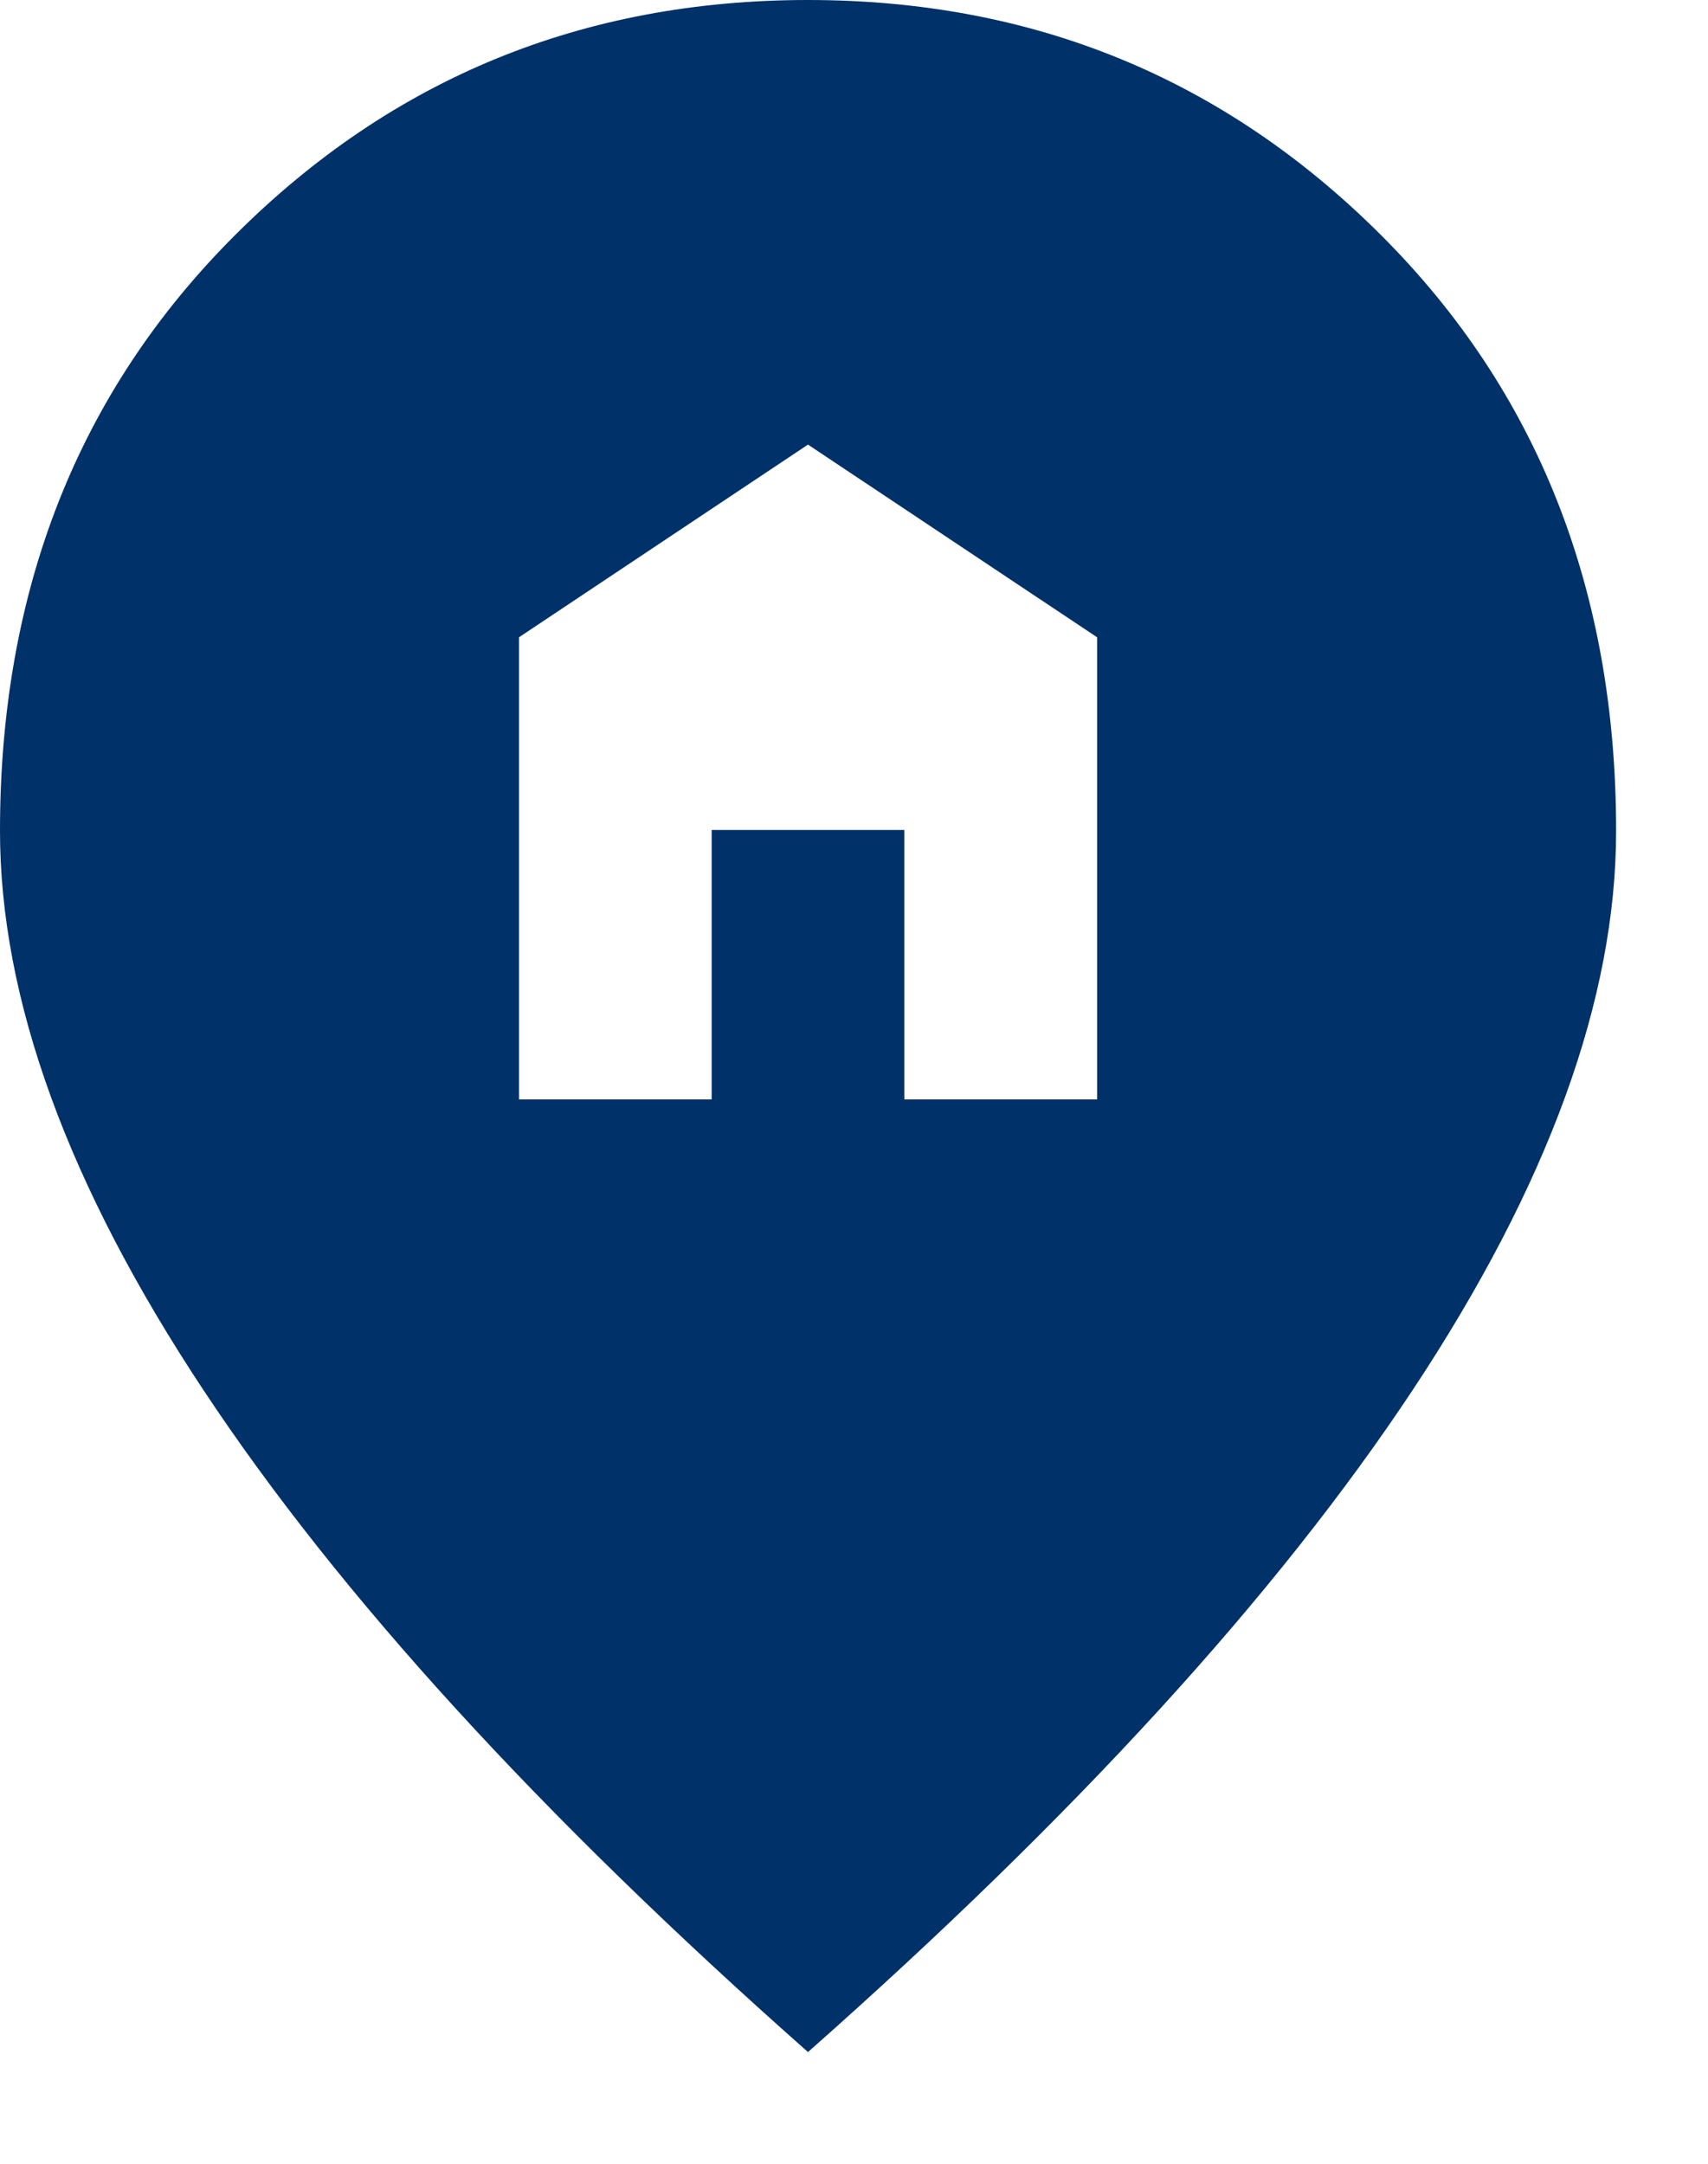 <?xml version="1.0" encoding="UTF-8"?>
<svg width="15px" height="19px" viewBox="0 0 15 19" version="1.1" xmlns="http://www.w3.org/2000/svg" xmlns:xlink="http://www.w3.org/1999/xlink">
    <title>home_pin_24dp_E8EAED_FILL1_wght200_GRAD0_opsz24</title>
    <g id="Page-1" stroke="none" stroke-width="1" fill="none" fill-rule="evenodd">
        <g id="rbccm-nav-mobile-white---open" transform="translate(-41, -715)" fill="#003168" fill-rule="nonzero">
            <g id="home_pin_24dp_E8EAED_FILL1_wght200_GRAD0_opsz24" transform="translate(41, 715)">
                <path d="M4.558,9.654 L6.25,9.654 L6.25,7.288 L7.942,7.288 L7.942,9.654 L9.635,9.654 L9.635,5.596 L7.096,3.904 L4.558,5.596 L4.558,9.654 L4.558,9.654 Z M7.096,18.019 C4.746,15.941 2.976,14.003 1.786,12.205 C0.595,10.407 0,8.771 0,7.296 C0,5.181 0.689,3.436 2.067,2.062 C3.444,0.687 5.121,0 7.096,0 C9.072,0 10.748,0.687 12.126,2.062 C13.504,3.436 14.193,5.181 14.193,7.296 C14.193,8.771 13.597,10.407 12.407,12.205 C11.216,14.003 9.446,15.941 7.096,18.019 Z" id="Shape"></path>
            </g>
        </g>
    </g>
</svg>
